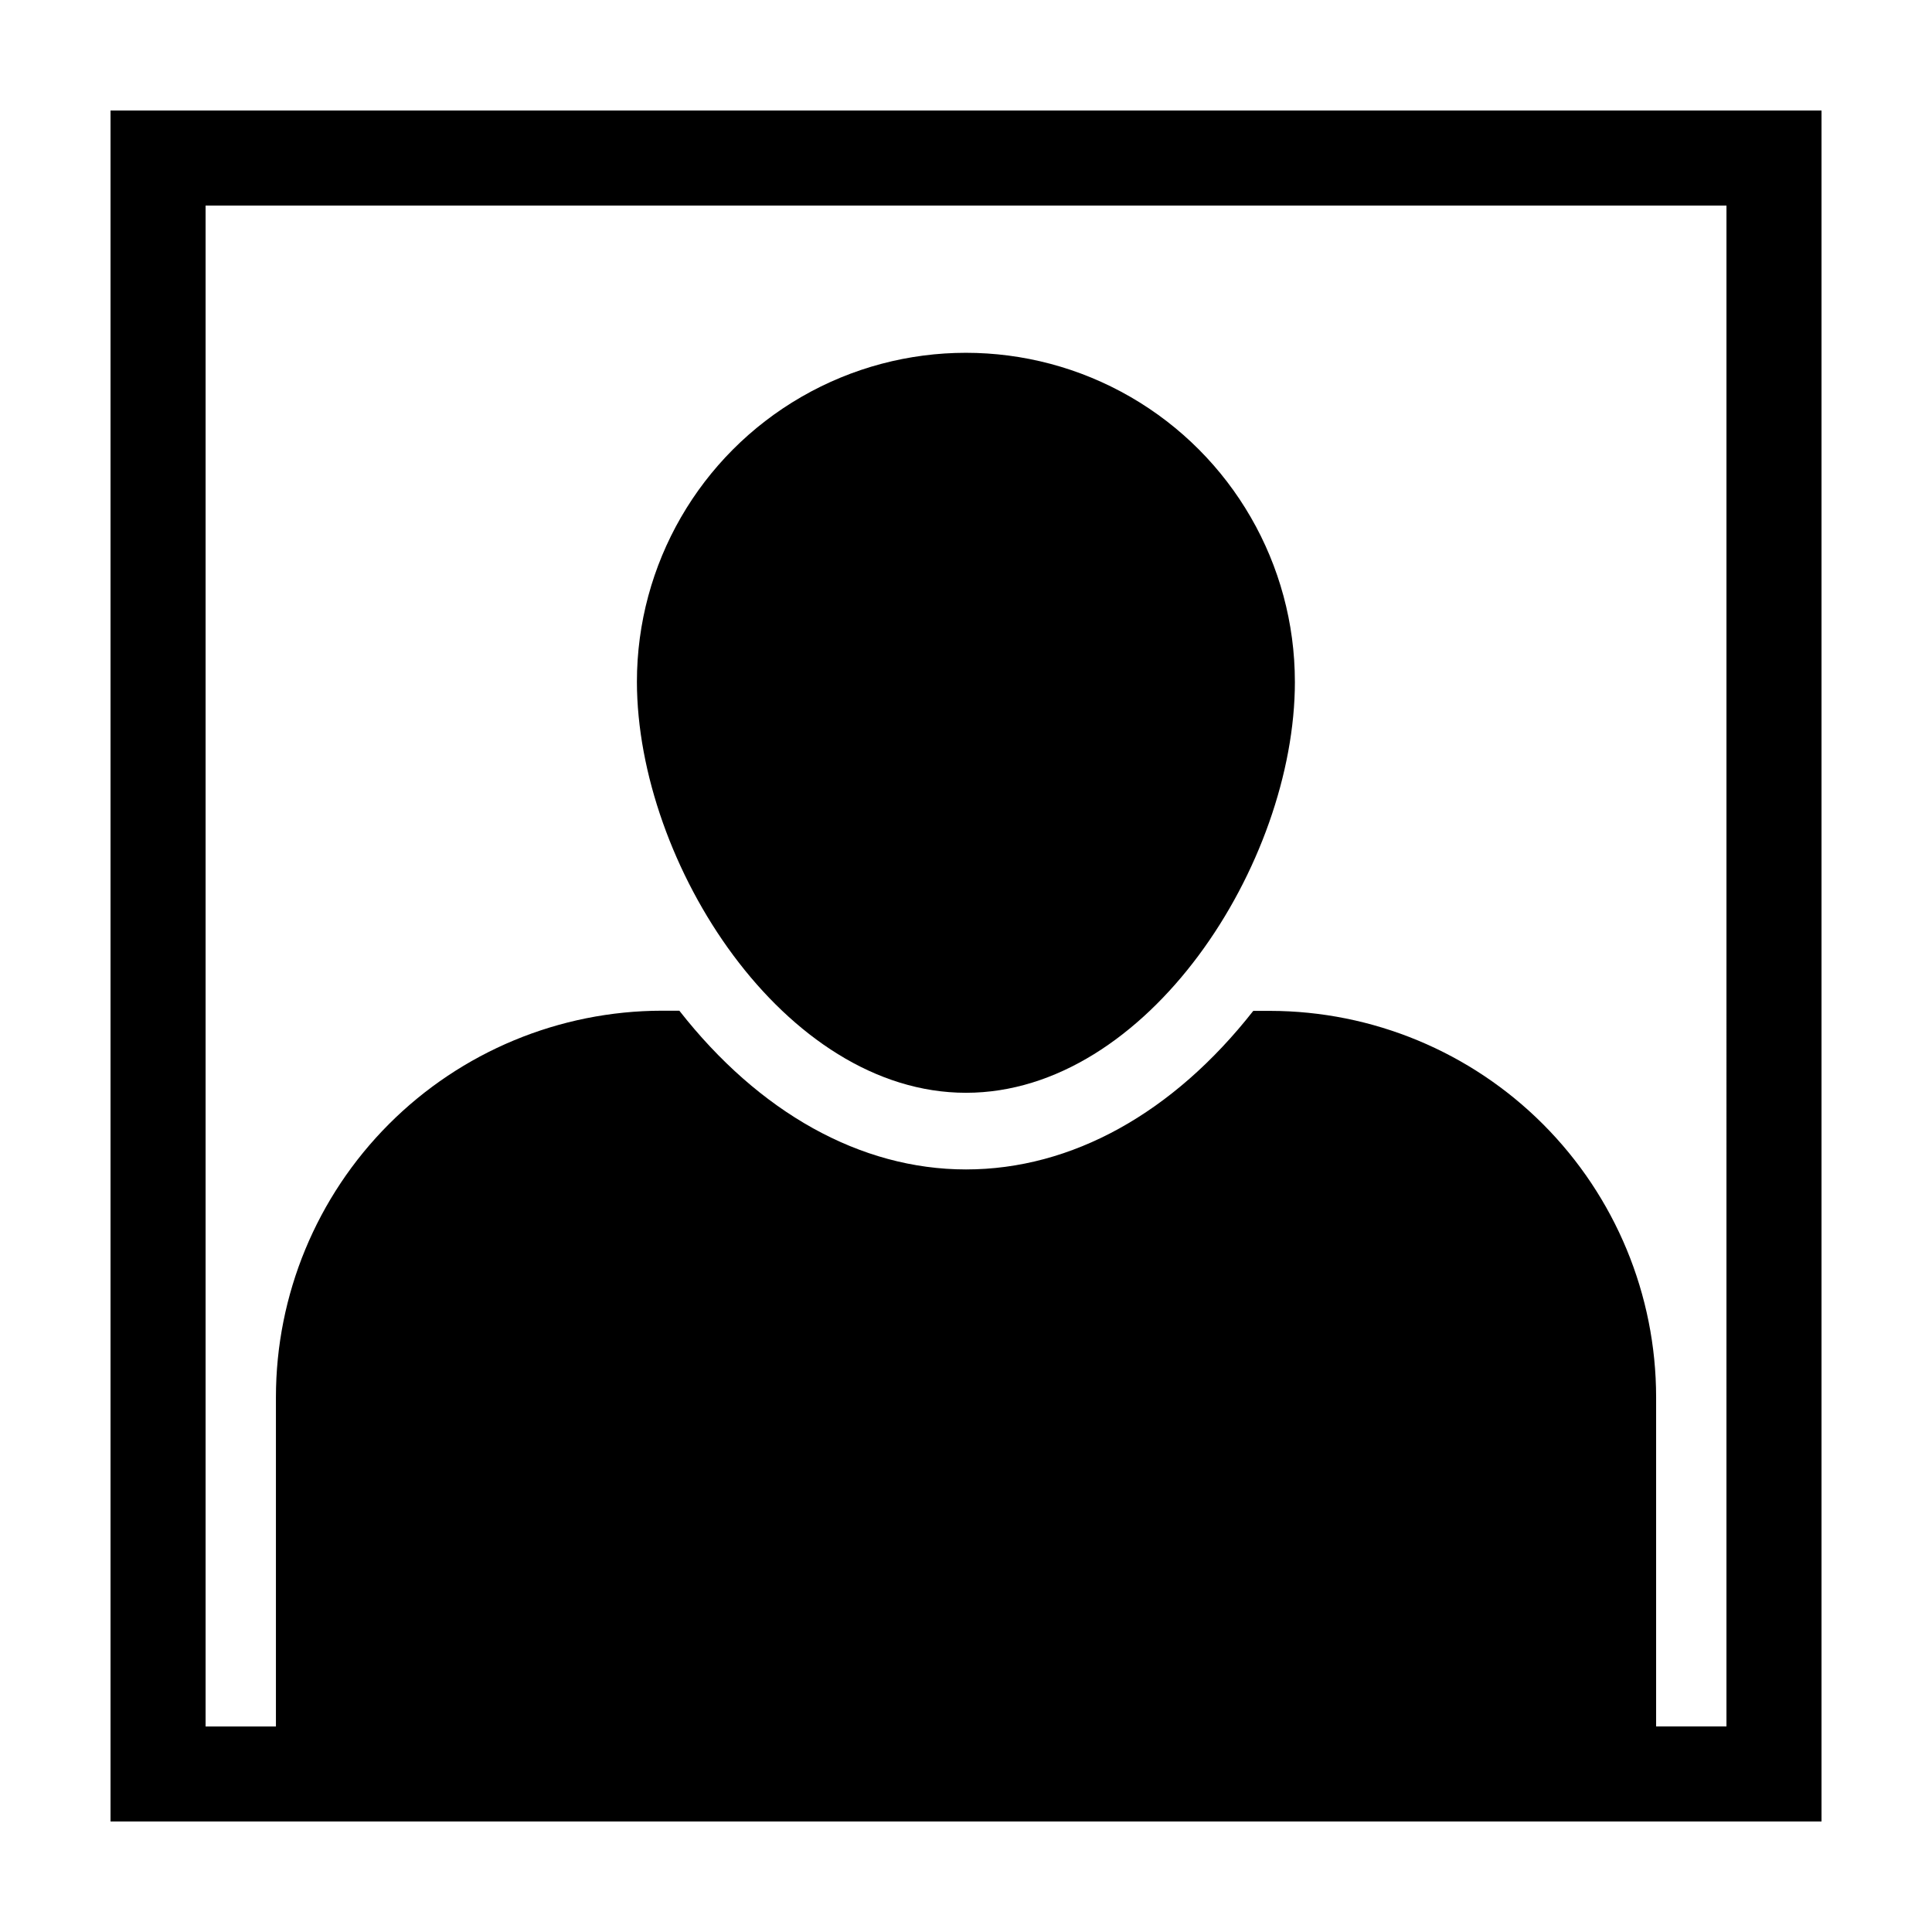 <?xml version="1.0" encoding="UTF-8"?>
<!-- Uploaded to: SVG Repo, www.svgrepo.com, Generator: SVG Repo Mixer Tools -->
<svg fill="#000000" width="800px" height="800px" version="1.1" viewBox="144 144 512 512" xmlns="http://www.w3.org/2000/svg">
 <g>
  <path d="m173.29 173.29v453.43h453.43v-453.43zm428.24 428.24h-18.641v-87.262c-0.016-27.129-10.793-53.145-29.965-72.34-19.176-19.191-45.18-29.992-72.309-30.035h-4.484c-21.262 27.105-48.113 42.02-76.125 42.02s-54.863-15.113-75.973-42.066h-4.637c-27.141 0.039-53.152 10.848-72.328 30.051s-29.945 45.234-29.945 72.371v87.262h-18.641v-403.05h403.05z"/>
  <path d="m400 433.6c48.164 0 87.16-60.758 87.16-108.92h-0.004c0-31.148-16.617-59.93-43.59-75.504-26.977-15.574-60.211-15.574-87.184 0-26.977 15.574-43.594 44.355-43.594 75.504 0.051 48.164 39.047 108.92 87.211 108.92z"/>
 </g>
</svg>